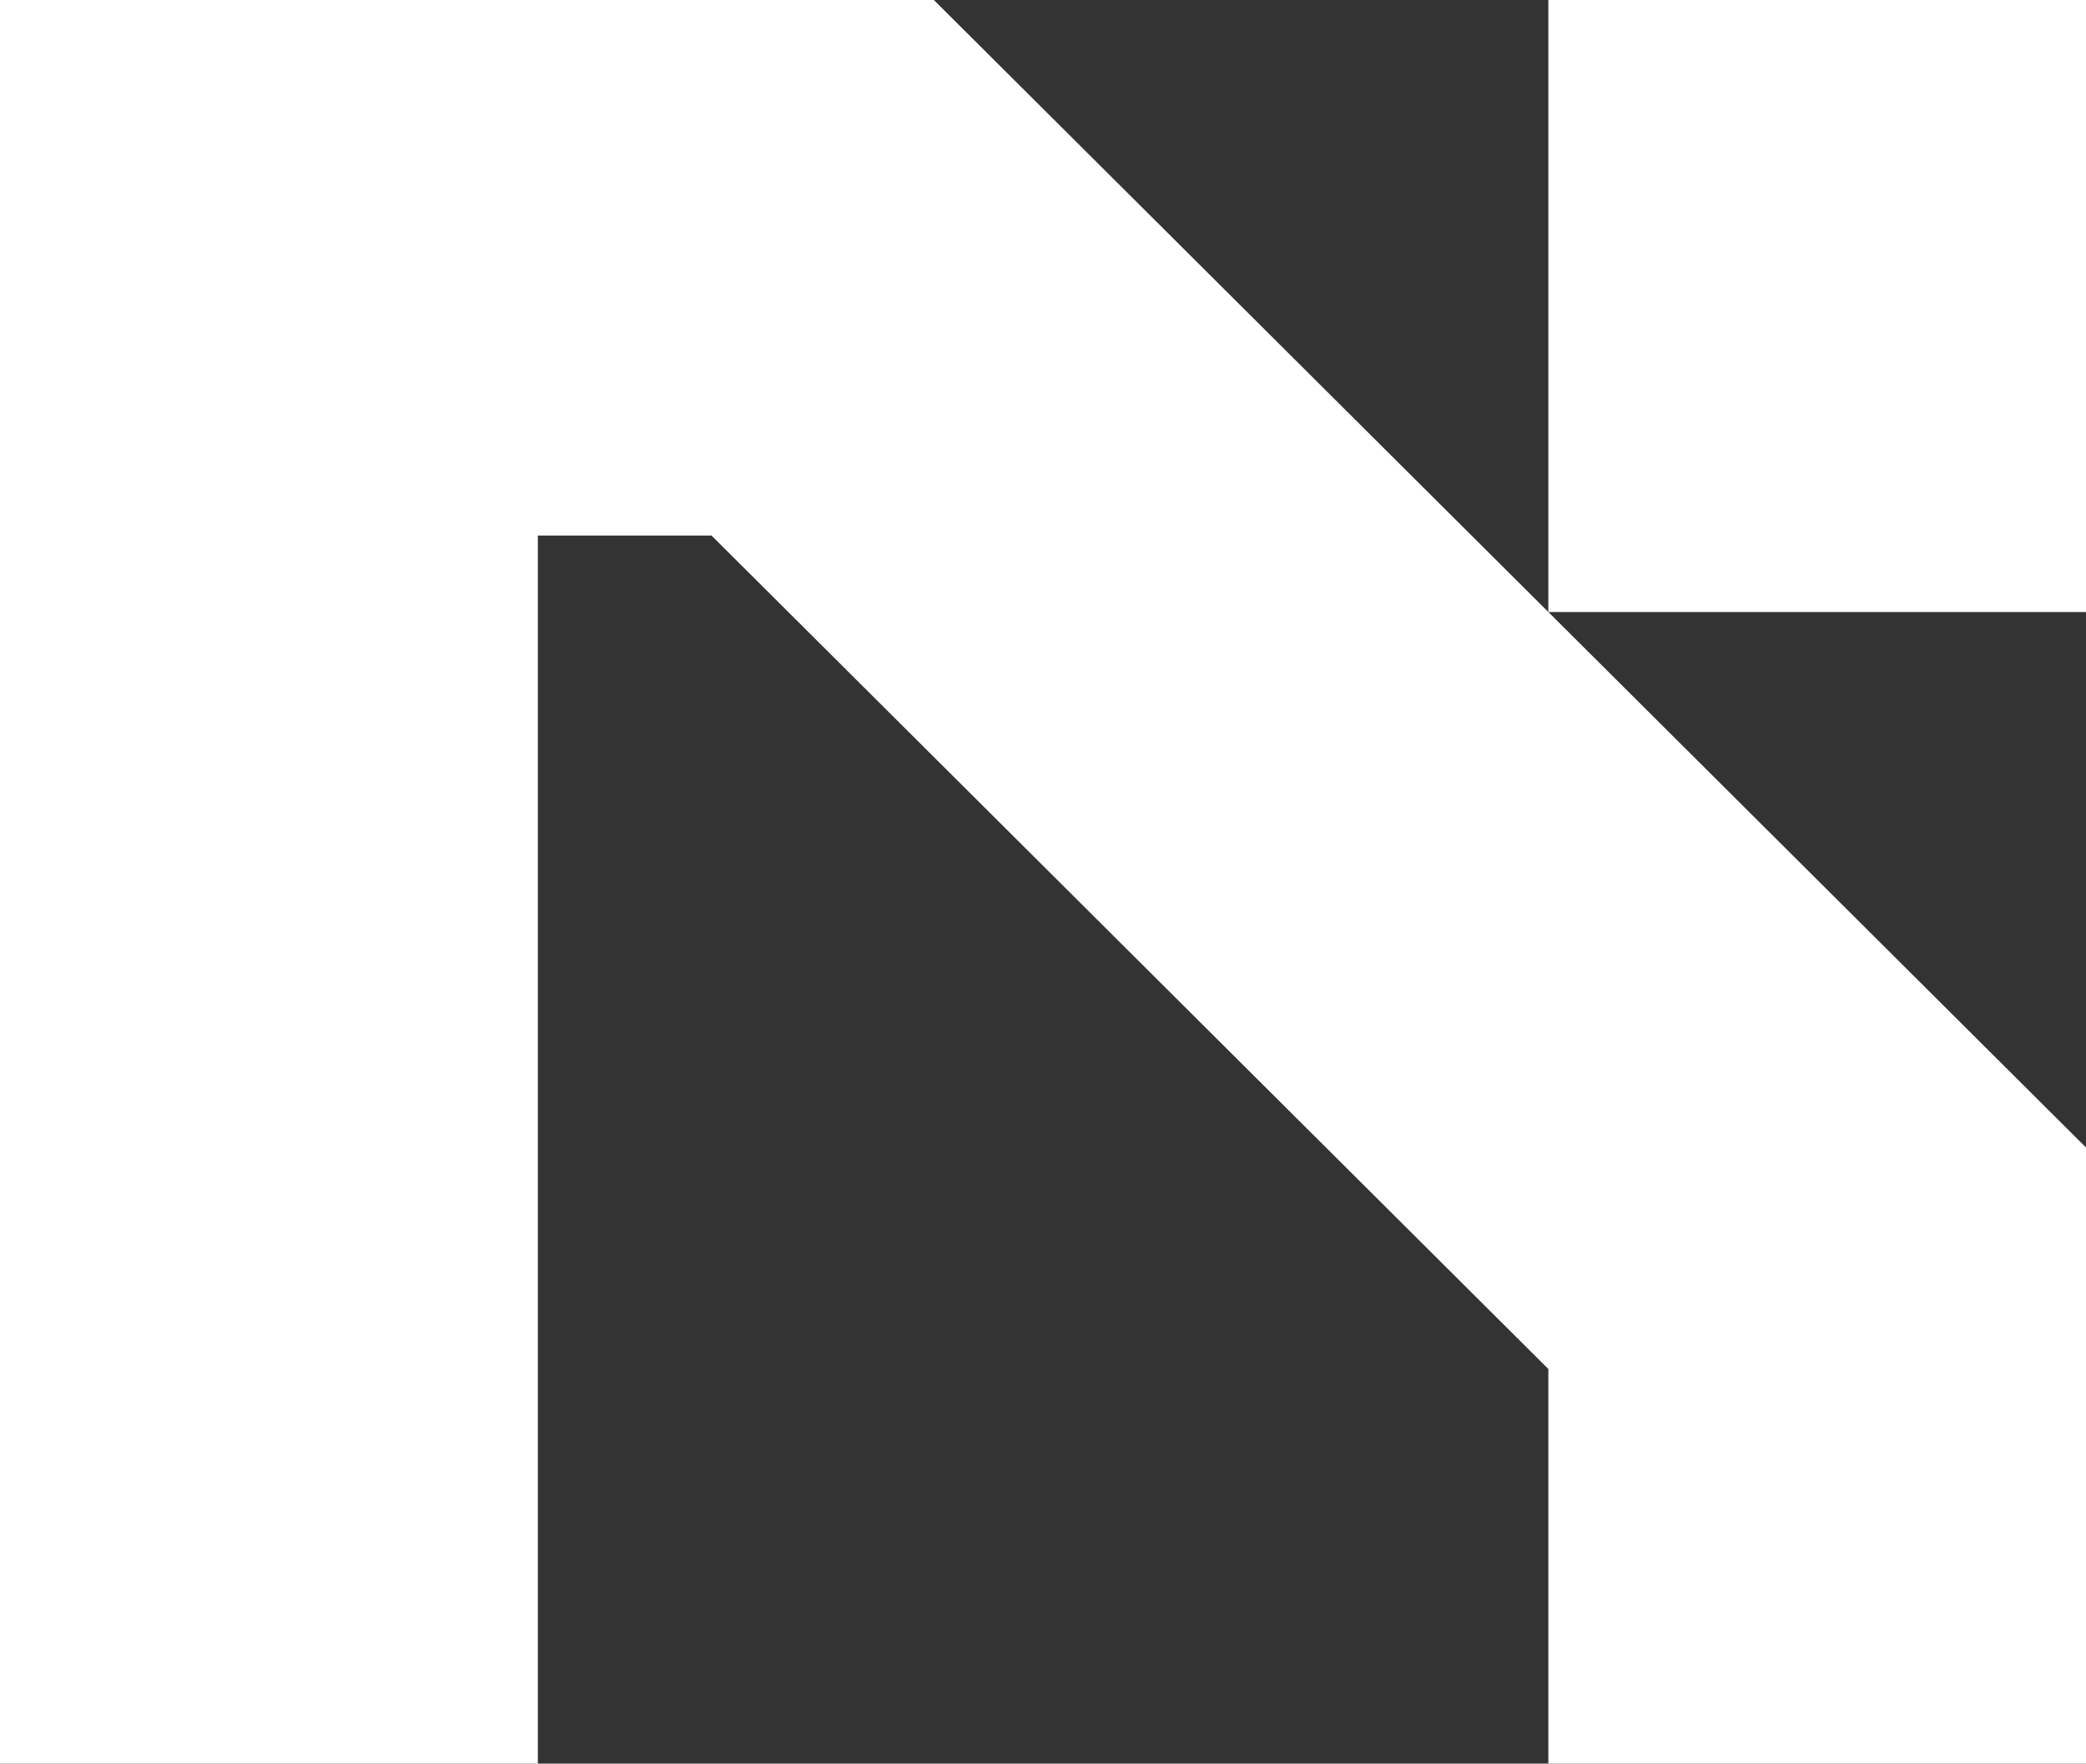 <svg xmlns="http://www.w3.org/2000/svg" width="39.648" height="33.519" viewBox="0 0 39.648 33.519"><rect x="0" y="0" width="39.648" height="33.519" fill="#333333" stroke="none"/><path d="M17.749,0l21.9,21.81V33.519H29.429v-7.5L13.523,10.178h-3.3V33.519H0V0ZM29.429,11.632V0H39.648V11.632Z" fill="#fff"/></svg>